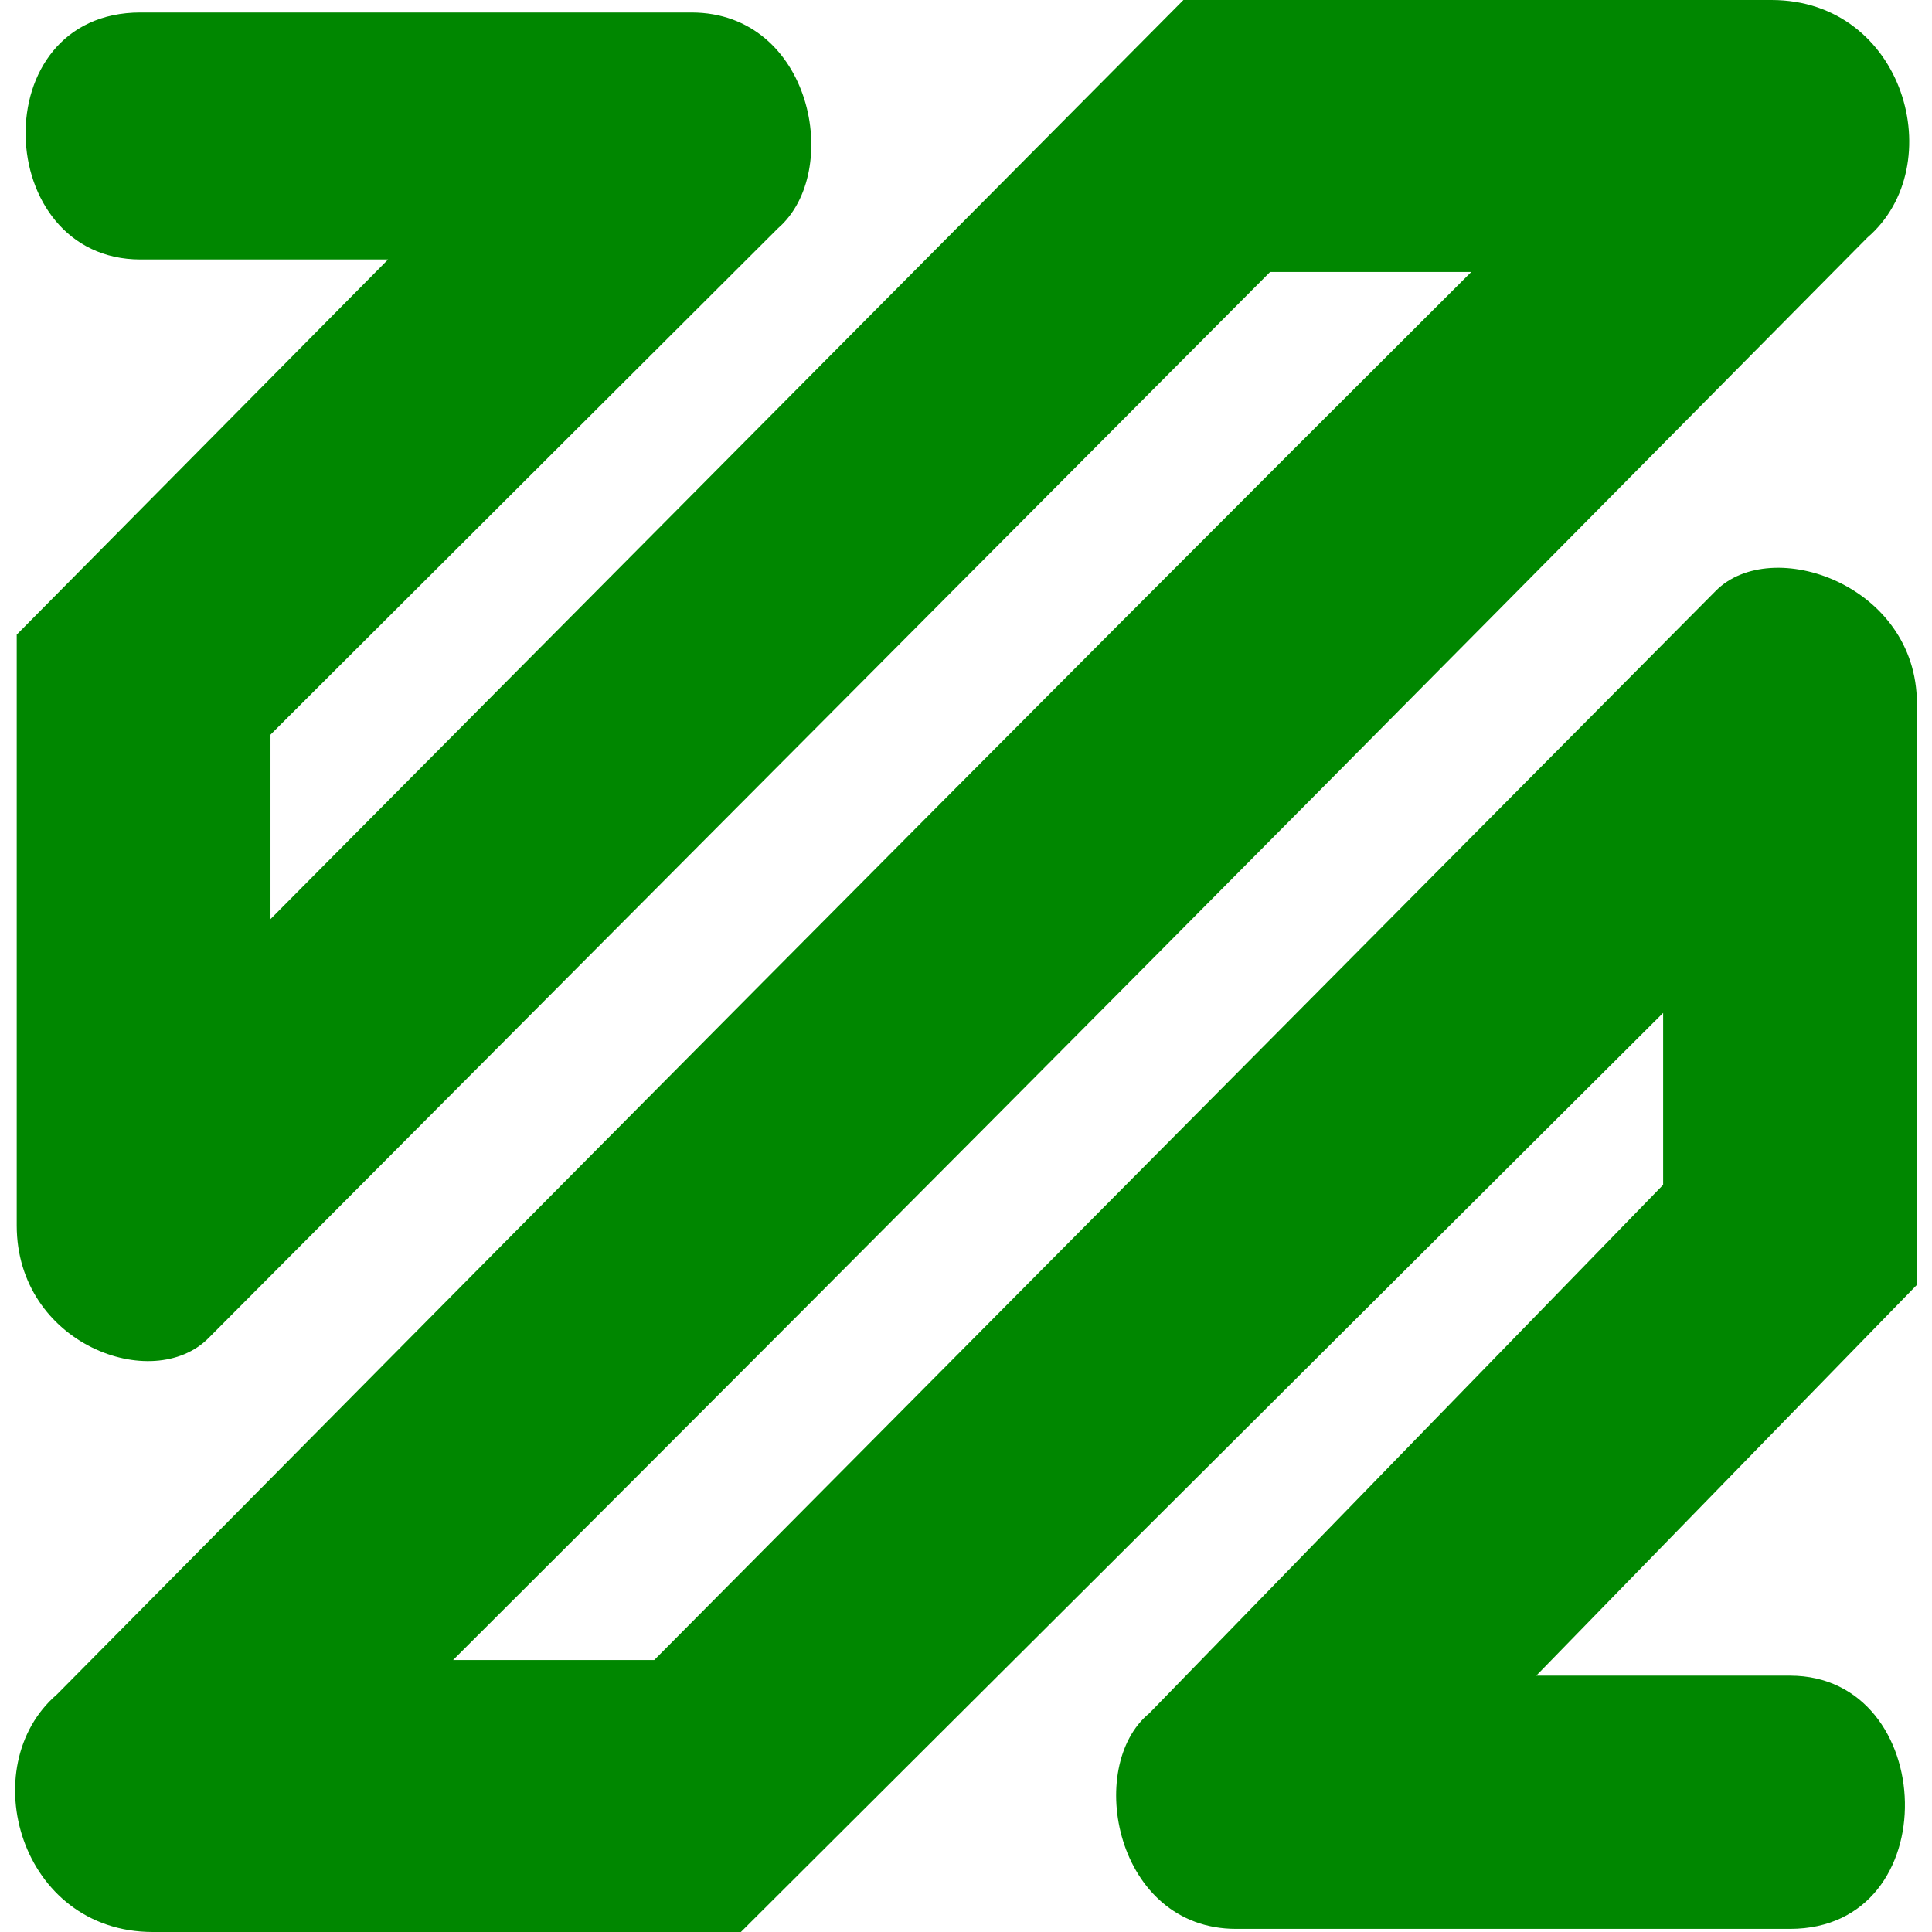 <svg width="128" height="128" viewBox="0 0 128 128" fill="none" xmlns="http://www.w3.org/2000/svg">
<path d="M9.309 17.191C-0.533 17.191 -1.148 0.828 9.309 0.828H45.806C53.802 0.828 55.852 11.392 51.547 15.12L17.921 48.673V60.893L78.406 0H117.363C126.18 0 129.255 10.977 123.719 15.741C92.554 47.223 61.388 78.706 30.018 109.981H43.345L113.673 39.146C117.363 35.417 127 38.731 127 46.602V85.126L101.781 111.016H118.594C128.435 111.016 129.05 127.793 118.594 127.793H81.892C73.895 127.793 71.845 117.023 76.151 113.502L110.187 78.498V67.107L49.086 128H10.129C1.313 128 -1.763 117.023 3.773 112.259C34.939 80.777 66.104 49.294 97.475 18.019H84.147L13.82 88.647C10.129 92.375 1.108 89.061 1.108 81.191V42.045L25.712 17.191H9.309Z" fill="#008700"/>
</svg>
